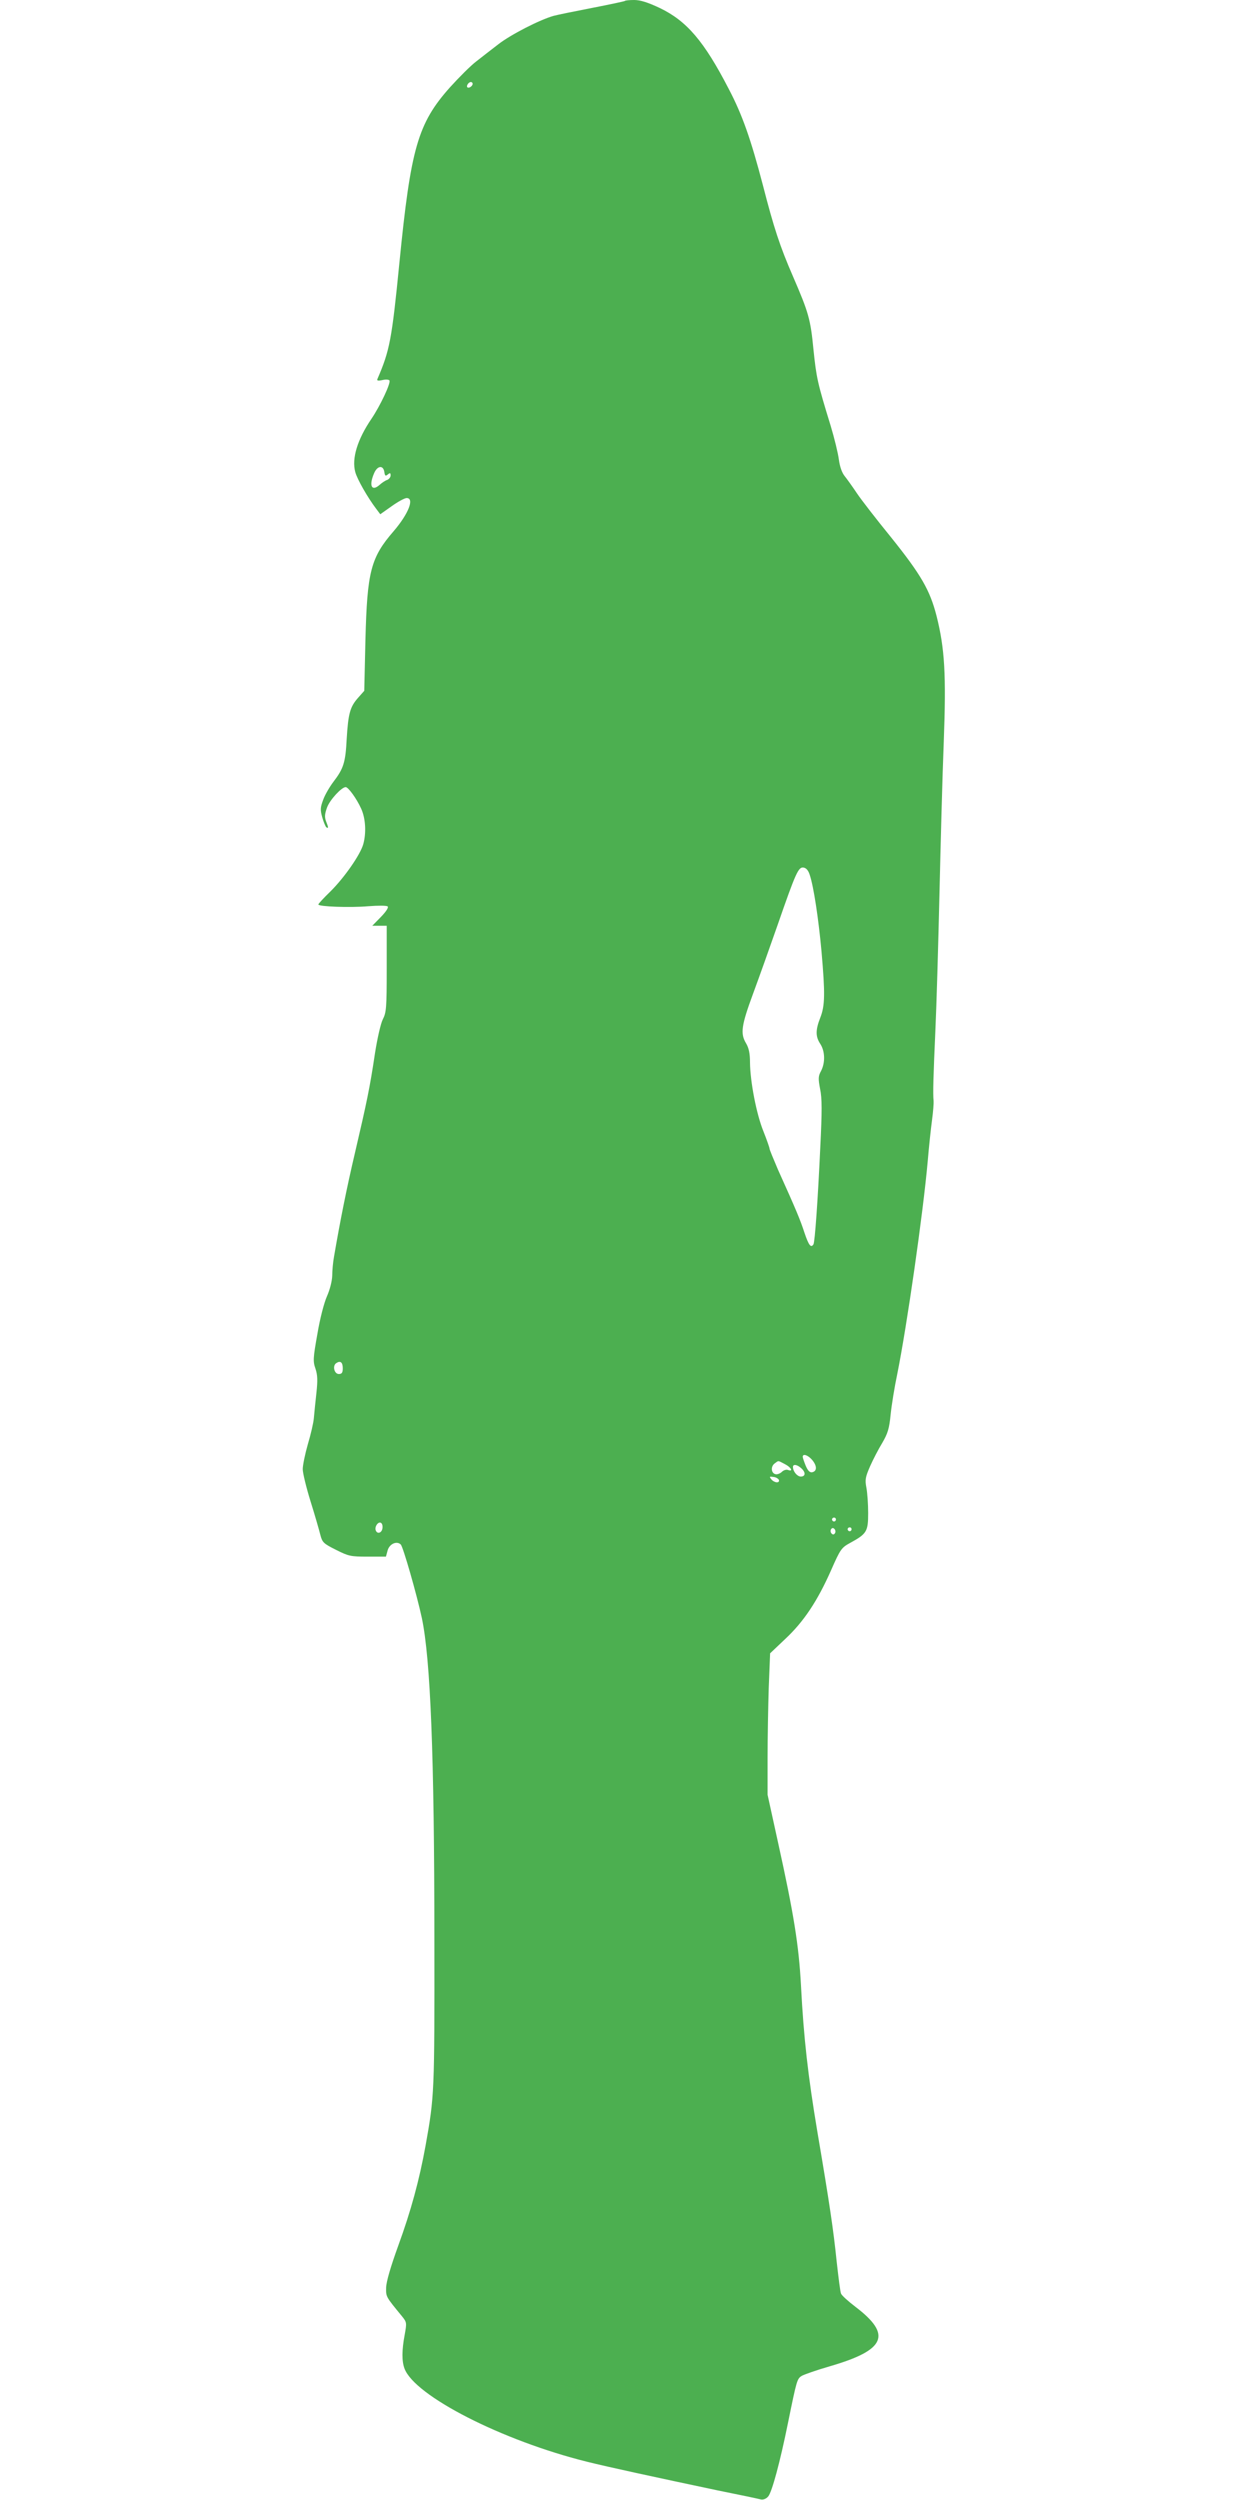 <?xml version="1.0" standalone="no"?>
<!DOCTYPE svg PUBLIC "-//W3C//DTD SVG 20010904//EN"
 "http://www.w3.org/TR/2001/REC-SVG-20010904/DTD/svg10.dtd">
<svg version="1.0" xmlns="http://www.w3.org/2000/svg"
 width="640pt" height="1280pt" viewBox="0 0 640 1280"
 preserveAspectRatio="xMidYMid meet">
<g transform="translate(0,1280) scale(0.1,-0.1)"
fill="#4caf50" stroke="none">
<path d="M3199 12795 c-3 -2 -77 -18 -165 -35 -87 -17 -177 -35 -199 -41 -69
-19 -220 -96 -284 -146 -34 -26 -84 -65 -112 -87 -28 -21 -88 -81 -135 -133
-165 -185 -201 -312 -259 -898 -39 -396 -50 -450 -112 -594 -5 -10 1 -12 25
-7 16 4 33 3 36 -2 8 -13 -48 -131 -92 -196 -72 -106 -102 -203 -83 -273 10
-37 63 -130 107 -188 l21 -28 58 41 c32 23 67 42 77 42 41 0 10 -80 -66 -169
-118 -136 -136 -207 -145 -557 l-6 -261 -31 -35 c-42 -47 -51 -81 -59 -212 -6
-120 -16 -151 -68 -219 -19 -25 -43 -66 -52 -91 -15 -40 -16 -52 -5 -91 7 -25
17 -48 21 -51 12 -7 11 -1 -2 32 -8 22 -6 38 6 71 15 39 74 103 95 103 13 0
56 -59 79 -110 23 -50 27 -124 11 -182 -15 -54 -98 -173 -169 -243 -34 -33
-61 -62 -61 -66 0 -11 161 -17 255 -9 51 4 94 4 100 -1 5 -6 -8 -26 -35 -54
l-44 -45 37 0 37 0 0 -220 c0 -200 -2 -224 -20 -259 -11 -22 -28 -97 -40 -173
-26 -175 -42 -251 -102 -508 -44 -187 -77 -354 -108 -535 -5 -27 -9 -71 -9
-97 -1 -28 -12 -71 -27 -105 -15 -34 -36 -115 -49 -193 -22 -123 -23 -140 -10
-177 11 -33 12 -60 5 -125 -5 -46 -11 -103 -13 -128 -2 -25 -16 -85 -31 -135
-14 -49 -26 -107 -26 -127 0 -20 18 -94 40 -165 22 -70 44 -147 50 -171 10
-39 16 -45 80 -77 65 -33 76 -35 163 -35 l93 0 9 33 c10 33 47 49 67 29 12
-12 82 -256 108 -377 44 -210 64 -702 64 -1645 1 -789 0 -803 -45 -1055 -32
-177 -75 -335 -140 -513 -39 -108 -61 -183 -62 -214 -1 -48 -2 -46 80 -146 26
-32 26 -34 15 -96 -15 -79 -15 -136 -1 -173 52 -140 500 -369 934 -477 108
-27 353 -80 670 -147 110 -22 209 -43 220 -46 12 -3 28 3 38 15 19 21 61 176
102 379 44 216 46 223 69 238 11 7 77 30 146 50 285 83 318 161 130 304 -38
29 -71 59 -74 68 -4 9 -13 82 -22 162 -17 165 -36 295 -99 666 -48 287 -70
479 -84 750 -11 207 -38 371 -116 725 l-55 251 0 187 c0 103 3 266 6 362 l7
175 78 74 c94 88 164 193 234 351 48 109 53 116 99 141 84 46 91 58 91 152 0
45 -4 103 -9 130 -8 41 -5 55 19 110 15 34 43 88 62 119 28 48 36 73 43 145 5
49 20 142 34 208 50 249 132 821 156 1090 6 72 16 166 22 210 6 44 9 88 8 98
-4 38 -1 132 9 357 6 129 15 444 21 700 6 256 15 606 22 779 13 350 5 481 -37
648 -34 132 -79 210 -232 401 -75 92 -154 194 -176 227 -22 33 -50 72 -62 87
-14 17 -25 48 -30 85 -4 32 -23 110 -42 173 -68 221 -73 246 -88 390 -15 156
-25 190 -105 375 -67 154 -98 249 -154 467 -61 233 -105 360 -175 493 -126
244 -215 348 -353 414 -61 29 -100 41 -131 41 -24 0 -46 -2 -48 -5z m-779
-424 c0 -12 -20 -25 -27 -18 -7 7 6 27 18 27 5 0 9 -4 9 -9z m-452 -1989 c3
-19 6 -21 18 -11 11 9 14 8 14 -5 0 -9 -8 -19 -17 -23 -10 -3 -28 -15 -40 -26
-40 -35 -55 -4 -28 59 17 41 48 44 53 6z m2178 -2062 c20 -59 45 -226 60 -390
19 -217 18 -279 -6 -340 -25 -64 -25 -97 0 -135 24 -37 26 -95 4 -138 -15 -27
-15 -40 -5 -93 10 -47 10 -114 1 -295 -13 -283 -28 -487 -35 -500 -13 -20 -24
-6 -46 59 -21 65 -43 118 -136 324 -23 54 -43 102 -43 107 0 5 -14 45 -31 88
-36 88 -68 255 -69 353 0 47 -6 74 -20 98 -30 50 -25 90 36 255 31 84 87 241
125 350 94 271 107 299 133 295 14 -2 25 -15 32 -38z m-2391 -2526 c0 -22 -5
-29 -20 -29 -24 0 -34 43 -13 56 21 14 33 4 33 -27z m2405 -471 c24 -30 23
-56 -2 -61 -12 -2 -22 8 -33 34 -8 20 -15 40 -15 45 0 19 29 8 50 -18z m-142
-19 c32 -16 46 -41 16 -30 -8 3 -22 -1 -31 -10 -8 -8 -23 -14 -32 -12 -23 5
-26 39 -5 55 22 16 15 16 52 -3z m84 -21 c24 -21 23 -43 -2 -43 -18 0 -40 26
-40 49 0 16 21 13 42 -6z m-114 -60 c5 -18 -23 -16 -39 3 -11 14 -10 15 11 12
13 -1 25 -9 28 -15z m292 -203 c0 -5 -4 -10 -10 -10 -5 0 -10 5 -10 10 0 6 5
10 10 10 6 0 10 -4 10 -10z m-2322 -46 c-4 -23 -26 -30 -34 -10 -8 20 15 51
29 37 5 -5 7 -17 5 -27z m2317 -24 c-5 -8 -11 -8 -17 -2 -6 6 -7 16 -3 22 5 8
11 8 17 2 6 -6 7 -16 3 -22z m85 20 c0 -5 -4 -10 -10 -10 -5 0 -10 5 -10 10 0
6 5 10 10 10 6 0 10 -4 10 -10z"/>
</g>
</svg>
